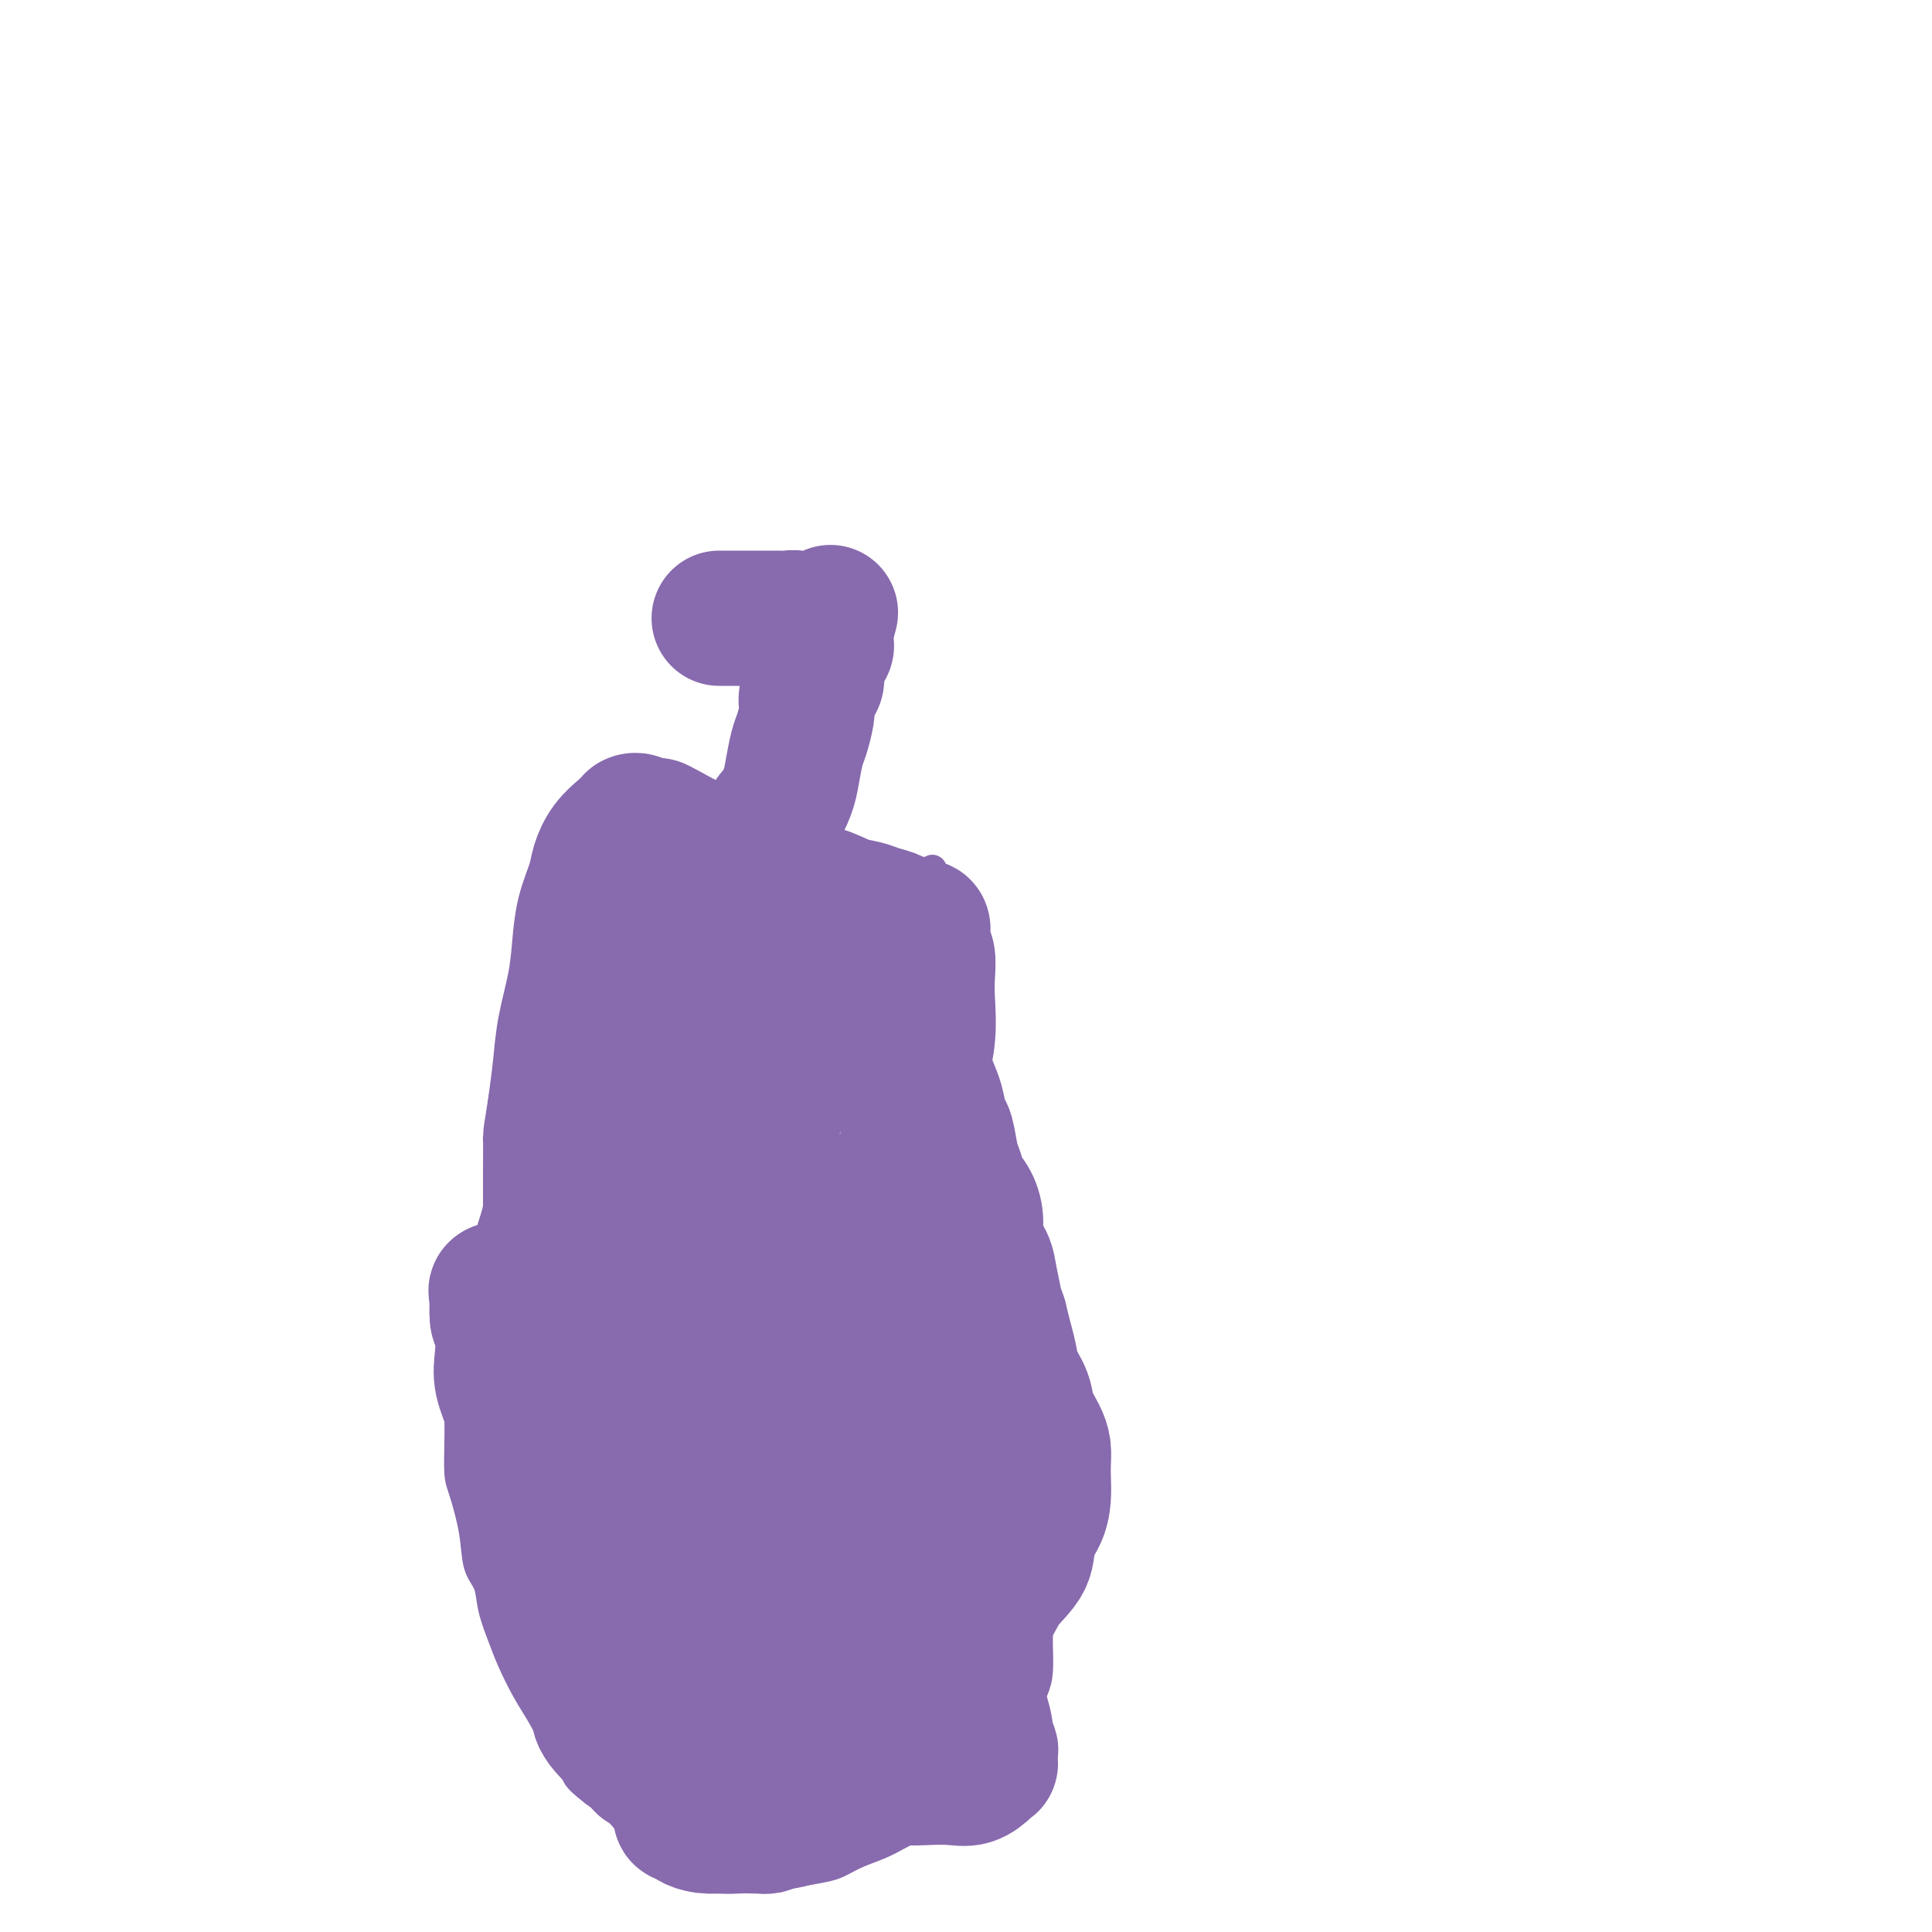 <svg viewBox='0 0 400 400' version='1.1' xmlns='http://www.w3.org/2000/svg' xmlns:xlink='http://www.w3.org/1999/xlink'><g fill='none' stroke='#886AAE' stroke-width='6' stroke-linecap='round' stroke-linejoin='round'><path d='M130,188c-0.148,0.089 -0.295,0.179 0,0c0.295,-0.179 1.033,-0.626 2,-1c0.967,-0.374 2.162,-0.675 3,-1c0.838,-0.325 1.319,-0.676 2,-1c0.681,-0.324 1.563,-0.623 2,-1c0.437,-0.377 0.428,-0.833 1,-1c0.572,-0.167 1.724,-0.045 2,0c0.276,0.045 -0.323,0.013 0,0c0.323,-0.013 1.568,-0.007 2,0c0.432,0.007 0.050,0.016 0,0c-0.050,-0.016 0.230,-0.057 1,0c0.770,0.057 2.028,0.211 3,0c0.972,-0.211 1.656,-0.789 3,-1c1.344,-0.211 3.346,-0.057 5,0c1.654,0.057 2.960,0.015 4,0c1.040,-0.015 1.815,-0.004 3,0c1.185,0.004 2.781,0.001 4,0c1.219,-0.001 2.061,-0.000 3,0c0.939,0.000 1.977,0.000 3,0c1.023,-0.000 2.033,-0.000 3,0c0.967,0.000 1.892,0.000 3,0c1.108,-0.000 2.400,-0.000 3,0c0.600,0.000 0.508,0.000 1,0c0.492,-0.000 1.569,-0.000 2,0c0.431,0.000 0.215,0.000 0,0'/><path d='M185,182c5.262,0.012 1.417,0.042 0,0c-1.417,-0.042 -0.405,-0.155 0,0c0.405,0.155 0.202,0.577 0,1'/><path d='M185,183c0.000,0.111 0.000,-0.111 0,0c-0.000,0.111 0.000,0.556 0,1'/><path d='M185,184c0.000,0.155 0.000,0.042 0,0c-0.000,-0.042 0.000,-0.012 0,0c0.000,0.012 0.000,0.006 0,0'/><path d='M193,180c0.024,-0.032 0.048,-0.064 0,0c-0.048,0.064 -0.168,0.223 0,1c0.168,0.777 0.625,2.173 1,4c0.375,1.827 0.668,4.086 1,6c0.332,1.914 0.704,3.483 1,6c0.296,2.517 0.516,5.983 1,9c0.484,3.017 1.233,5.584 2,8c0.767,2.416 1.553,4.679 2,7c0.447,2.321 0.554,4.699 1,7c0.446,2.301 1.230,4.525 2,6c0.770,1.475 1.527,2.202 2,4c0.473,1.798 0.662,4.666 1,7c0.338,2.334 0.823,4.132 1,6c0.177,1.868 0.045,3.806 0,6c-0.045,2.194 -0.004,4.646 0,7c0.004,2.354 -0.029,4.612 0,7c0.029,2.388 0.121,4.908 0,7c-0.121,2.092 -0.454,3.757 0,5c0.454,1.243 1.695,2.065 2,3c0.305,0.935 -0.325,1.982 0,3c0.325,1.018 1.607,2.008 2,3c0.393,0.992 -0.101,1.987 0,3c0.101,1.013 0.798,2.045 1,3c0.202,0.955 -0.089,1.833 0,3c0.089,1.167 0.560,2.622 1,4c0.440,1.378 0.849,2.679 1,4c0.151,1.321 0.043,2.663 0,4c-0.043,1.337 -0.022,2.668 0,4'/><path d='M215,317c1.083,6.250 0.290,4.874 0,5c-0.290,0.126 -0.078,1.752 0,3c0.078,1.248 0.021,2.117 0,3c-0.021,0.883 -0.005,1.779 0,3c0.005,1.221 -0.001,2.766 0,4c0.001,1.234 0.008,2.157 0,3c-0.008,0.843 -0.032,1.606 0,3c0.032,1.394 0.118,3.419 0,5c-0.118,1.581 -0.442,2.718 -1,4c-0.558,1.282 -1.349,2.707 -2,4c-0.651,1.293 -1.160,2.453 -2,4c-0.840,1.547 -2.009,3.482 -3,5c-0.991,1.518 -1.804,2.619 -3,4c-1.196,1.381 -2.774,3.041 -4,4c-1.226,0.959 -2.101,1.215 -3,2c-0.899,0.785 -1.822,2.097 -3,3c-1.178,0.903 -2.611,1.398 -4,2c-1.389,0.602 -2.733,1.313 -4,2c-1.267,0.687 -2.456,1.350 -4,2c-1.544,0.650 -3.444,1.288 -5,2c-1.556,0.712 -2.768,1.497 -4,2c-1.232,0.503 -2.485,0.724 -4,1c-1.515,0.276 -3.293,0.605 -5,1c-1.707,0.395 -3.342,0.854 -5,1c-1.658,0.146 -3.340,-0.022 -5,0c-1.660,0.022 -3.300,0.232 -5,0c-1.700,-0.232 -3.461,-0.908 -5,-2c-1.539,-1.092 -2.856,-2.602 -5,-4c-2.144,-1.398 -5.116,-2.684 -7,-4c-1.884,-1.316 -2.681,-2.662 -4,-4c-1.319,-1.338 -3.159,-2.669 -5,-4'/><path d='M123,371c-4.724,-3.618 -3.535,-3.664 -4,-5c-0.465,-1.336 -2.586,-3.962 -4,-6c-1.414,-2.038 -2.123,-3.489 -3,-5c-0.877,-1.511 -1.921,-3.083 -3,-5c-1.079,-1.917 -2.191,-4.180 -3,-6c-0.809,-1.820 -1.315,-3.196 -2,-5c-0.685,-1.804 -1.549,-4.034 -2,-6c-0.451,-1.966 -0.489,-3.668 -1,-5c-0.511,-1.332 -1.496,-2.294 -2,-4c-0.504,-1.706 -0.527,-4.155 -1,-7c-0.473,-2.845 -1.395,-6.085 -2,-8c-0.605,-1.915 -0.892,-2.505 -1,-4c-0.108,-1.495 -0.036,-3.895 0,-6c0.036,-2.105 0.037,-3.914 0,-6c-0.037,-2.086 -0.112,-4.449 0,-7c0.112,-2.551 0.410,-5.289 1,-7c0.590,-1.711 1.472,-2.395 2,-4c0.528,-1.605 0.704,-4.133 1,-6c0.296,-1.867 0.714,-3.075 1,-5c0.286,-1.925 0.440,-4.568 1,-7c0.560,-2.432 1.525,-4.652 2,-7c0.475,-2.348 0.461,-4.822 1,-7c0.539,-2.178 1.632,-4.059 2,-6c0.368,-1.941 0.010,-3.943 0,-6c-0.010,-2.057 0.326,-4.171 1,-6c0.674,-1.829 1.686,-3.374 2,-5c0.314,-1.626 -0.071,-3.333 0,-5c0.071,-1.667 0.596,-3.295 1,-5c0.404,-1.705 0.687,-3.487 1,-5c0.313,-1.513 0.657,-2.756 1,-4'/><path d='M112,201c2.654,-12.785 1.288,-5.746 1,-4c-0.288,1.746 0.500,-1.800 1,-4c0.500,-2.200 0.711,-3.054 1,-4c0.289,-0.946 0.655,-1.984 1,-3c0.345,-1.016 0.669,-2.011 1,-3c0.331,-0.989 0.670,-1.970 1,-3c0.330,-1.030 0.651,-2.107 1,-3c0.349,-0.893 0.724,-1.602 1,-2c0.276,-0.398 0.451,-0.484 1,-1c0.549,-0.516 1.471,-1.463 2,-2c0.529,-0.537 0.663,-0.666 1,-1c0.337,-0.334 0.875,-0.874 1,-1c0.125,-0.126 -0.162,0.162 0,0c0.162,-0.162 0.774,-0.774 1,-1c0.226,-0.226 0.064,-0.064 0,0c-0.064,0.064 -0.032,0.032 0,0'/></g>
<g fill='none' stroke='#886AAE' stroke-width='28' stroke-linecap='round' stroke-linejoin='round'><path d='M145,208c-0.222,-0.241 -0.445,-0.483 -1,0c-0.555,0.483 -1.444,1.689 -2,3c-0.556,1.311 -0.781,2.726 -1,4c-0.219,1.274 -0.433,2.408 -1,4c-0.567,1.592 -1.487,3.642 -2,6c-0.513,2.358 -0.621,5.026 -1,8c-0.379,2.974 -1.030,6.256 -2,10c-0.970,3.744 -2.258,7.951 -3,12c-0.742,4.049 -0.939,7.939 -1,12c-0.061,4.061 0.015,8.291 0,12c-0.015,3.709 -0.122,6.897 0,10c0.122,3.103 0.471,6.121 1,9c0.529,2.879 1.238,5.619 2,8c0.762,2.381 1.578,4.403 2,6c0.422,1.597 0.452,2.768 1,4c0.548,1.232 1.616,2.525 2,3c0.384,0.475 0.084,0.132 0,0c-0.084,-0.132 0.047,-0.055 1,-1c0.953,-0.945 2.727,-2.914 4,-6c1.273,-3.086 2.045,-7.289 3,-12c0.955,-4.711 2.091,-9.929 3,-16c0.909,-6.071 1.589,-12.994 3,-20c1.411,-7.006 3.554,-14.094 5,-21c1.446,-6.906 2.197,-13.628 3,-19c0.803,-5.372 1.658,-9.392 2,-13c0.342,-3.608 0.171,-6.804 0,-10'/><path d='M163,201c2.280,-16.488 -0.019,-8.208 -1,-6c-0.981,2.208 -0.644,-1.656 -1,-4c-0.356,-2.344 -1.406,-3.167 -2,-4c-0.594,-0.833 -0.732,-1.675 -1,-2c-0.268,-0.325 -0.665,-0.134 -1,0c-0.335,0.134 -0.609,0.209 -1,0c-0.391,-0.209 -0.898,-0.703 -2,0c-1.102,0.703 -2.798,2.603 -4,5c-1.202,2.397 -1.909,5.292 -3,9c-1.091,3.708 -2.565,8.228 -4,13c-1.435,4.772 -2.831,9.797 -4,15c-1.169,5.203 -2.110,10.584 -3,16c-0.890,5.416 -1.729,10.868 -2,16c-0.271,5.132 0.025,9.945 0,14c-0.025,4.055 -0.370,7.353 0,10c0.370,2.647 1.456,4.643 2,7c0.544,2.357 0.546,5.075 1,7c0.454,1.925 1.361,3.056 2,4c0.639,0.944 1.010,1.701 1,2c-0.010,0.299 -0.403,0.141 0,0c0.403,-0.141 1.600,-0.265 3,-2c1.400,-1.735 3.002,-5.079 4,-9c0.998,-3.921 1.392,-8.417 2,-13c0.608,-4.583 1.429,-9.252 2,-14c0.571,-4.748 0.893,-9.574 1,-14c0.107,-4.426 -0.002,-8.452 0,-12c0.002,-3.548 0.114,-6.619 0,-10c-0.114,-3.381 -0.453,-7.071 -1,-10c-0.547,-2.929 -1.301,-5.096 -2,-7c-0.699,-1.904 -1.343,-3.544 -2,-5c-0.657,-1.456 -1.329,-2.728 -2,-4'/><path d='M145,203c-1.051,-2.999 -0.678,-2.495 -1,-3c-0.322,-0.505 -1.339,-2.019 -2,-3c-0.661,-0.981 -0.965,-1.428 -1,-2c-0.035,-0.572 0.198,-1.270 0,-2c-0.198,-0.730 -0.828,-1.494 -1,-2c-0.172,-0.506 0.112,-0.754 0,-1c-0.112,-0.246 -0.621,-0.489 -1,-1c-0.379,-0.511 -0.627,-1.292 -1,-2c-0.373,-0.708 -0.869,-1.345 -1,-2c-0.131,-0.655 0.105,-1.327 0,-2c-0.105,-0.673 -0.550,-1.346 -1,-2c-0.450,-0.654 -0.904,-1.288 -1,-2c-0.096,-0.712 0.166,-1.500 0,-2c-0.166,-0.500 -0.762,-0.711 -1,-1c-0.238,-0.289 -0.120,-0.656 0,-1c0.120,-0.344 0.242,-0.666 0,-1c-0.242,-0.334 -0.849,-0.682 -1,-1c-0.151,-0.318 0.152,-0.607 0,-1c-0.152,-0.393 -0.759,-0.890 -1,-1c-0.241,-0.110 -0.115,0.165 0,0c0.115,-0.165 0.219,-0.772 0,-1c-0.219,-0.228 -0.762,-0.077 -1,0c-0.238,0.077 -0.171,0.079 0,0c0.171,-0.079 0.446,-0.239 1,0c0.554,0.239 1.386,0.879 2,1c0.614,0.121 1.012,-0.275 2,0c0.988,0.275 2.568,1.221 4,2c1.432,0.779 2.716,1.389 4,2'/><path d='M144,175c2.751,1.069 3.627,1.241 5,2c1.373,0.759 3.241,2.105 5,3c1.759,0.895 3.409,1.339 5,2c1.591,0.661 3.125,1.539 5,2c1.875,0.461 4.093,0.504 6,1c1.907,0.496 3.504,1.443 5,2c1.496,0.557 2.891,0.723 4,1c1.109,0.277 1.933,0.667 3,1c1.067,0.333 2.376,0.611 3,1c0.624,0.389 0.562,0.889 1,1c0.438,0.111 1.375,-0.167 2,0c0.625,0.167 0.938,0.781 1,1c0.062,0.219 -0.127,0.044 0,0c0.127,-0.044 0.570,0.043 1,0c0.430,-0.043 0.846,-0.215 1,0c0.154,0.215 0.045,0.819 0,1c-0.045,0.181 -0.026,-0.059 0,0c0.026,0.059 0.059,0.417 0,1c-0.059,0.583 -0.210,1.391 0,2c0.210,0.609 0.783,1.018 1,2c0.217,0.982 0.080,2.537 0,4c-0.080,1.463 -0.101,2.834 0,5c0.101,2.166 0.325,5.125 0,8c-0.325,2.875 -1.197,5.664 -2,9c-0.803,3.336 -1.536,7.217 -2,11c-0.464,3.783 -0.661,7.468 -1,11c-0.339,3.532 -0.822,6.913 -1,10c-0.178,3.087 -0.051,5.882 0,9c0.051,3.118 0.025,6.559 0,10'/><path d='M186,275c-0.886,14.542 -0.600,9.398 0,9c0.600,-0.398 1.515,3.949 2,7c0.485,3.051 0.540,4.806 1,7c0.460,2.194 1.327,4.828 2,7c0.673,2.172 1.154,3.881 2,6c0.846,2.119 2.058,4.648 3,7c0.942,2.352 1.614,4.526 2,7c0.386,2.474 0.486,5.247 1,8c0.514,2.753 1.443,5.486 2,8c0.557,2.514 0.741,4.810 1,7c0.259,2.190 0.591,4.273 1,6c0.409,1.727 0.894,3.097 1,4c0.106,0.903 -0.167,1.338 0,2c0.167,0.662 0.775,1.552 1,2c0.225,0.448 0.066,0.453 0,1c-0.066,0.547 -0.039,1.635 0,2c0.039,0.365 0.090,0.007 0,0c-0.090,-0.007 -0.322,0.339 -1,1c-0.678,0.661 -1.801,1.639 -3,2c-1.199,0.361 -2.472,0.107 -4,0c-1.528,-0.107 -3.311,-0.066 -5,0c-1.689,0.066 -3.285,0.157 -5,0c-1.715,-0.157 -3.551,-0.563 -5,-1c-1.449,-0.437 -2.511,-0.906 -4,-1c-1.489,-0.094 -3.404,0.186 -5,0c-1.596,-0.186 -2.873,-0.838 -4,-1c-1.127,-0.162 -2.103,0.167 -3,0c-0.897,-0.167 -1.715,-0.828 -3,-1c-1.285,-0.172 -3.038,0.146 -4,0c-0.962,-0.146 -1.132,-0.756 -2,-1c-0.868,-0.244 -2.434,-0.122 -4,0'/><path d='M153,363c-5.812,-0.666 -3.341,0.170 -3,0c0.341,-0.170 -1.449,-1.345 -3,-2c-1.551,-0.655 -2.863,-0.789 -4,-1c-1.137,-0.211 -2.100,-0.498 -3,-1c-0.900,-0.502 -1.736,-1.218 -3,-2c-1.264,-0.782 -2.954,-1.632 -4,-3c-1.046,-1.368 -1.447,-3.256 -2,-5c-0.553,-1.744 -1.259,-3.344 -2,-5c-0.741,-1.656 -1.518,-3.368 -2,-5c-0.482,-1.632 -0.668,-3.185 -1,-6c-0.332,-2.815 -0.811,-6.892 -1,-9c-0.189,-2.108 -0.089,-2.245 0,-4c0.089,-1.755 0.167,-5.127 0,-8c-0.167,-2.873 -0.581,-5.247 -1,-8c-0.419,-2.753 -0.844,-5.886 -1,-9c-0.156,-3.114 -0.042,-6.208 0,-9c0.042,-2.792 0.011,-5.282 0,-8c-0.011,-2.718 -0.003,-5.665 0,-8c0.003,-2.335 0.001,-4.059 0,-6c-0.001,-1.941 -0.001,-4.100 0,-6c0.001,-1.900 0.003,-3.540 0,-5c-0.003,-1.460 -0.011,-2.738 0,-4c0.011,-1.262 0.041,-2.507 0,-4c-0.041,-1.493 -0.151,-3.234 0,-5c0.151,-1.766 0.565,-3.556 1,-5c0.435,-1.444 0.891,-2.542 1,-4c0.109,-1.458 -0.128,-3.278 0,-5c0.128,-1.722 0.622,-3.348 1,-5c0.378,-1.652 0.640,-3.329 1,-5c0.360,-1.671 0.817,-3.334 1,-5c0.183,-1.666 0.091,-3.333 0,-5'/><path d='M128,206c1.013,-5.961 1.045,-3.865 1,-4c-0.045,-0.135 -0.167,-2.501 0,-4c0.167,-1.499 0.622,-2.133 1,-3c0.378,-0.867 0.678,-1.969 1,-3c0.322,-1.031 0.664,-1.991 1,-3c0.336,-1.009 0.664,-2.066 1,-3c0.336,-0.934 0.678,-1.746 1,-3c0.322,-1.254 0.622,-2.952 1,-4c0.378,-1.048 0.833,-1.447 1,-2c0.167,-0.553 0.046,-1.258 0,-2c-0.046,-0.742 -0.017,-1.519 0,-2c0.017,-0.481 0.023,-0.665 0,-1c-0.023,-0.335 -0.074,-0.820 0,-1c0.074,-0.180 0.273,-0.054 0,0c-0.273,0.054 -1.019,0.037 -2,0c-0.981,-0.037 -2.198,-0.094 -3,0c-0.802,0.094 -1.188,0.340 -2,1c-0.812,0.660 -2.049,1.734 -3,3c-0.951,1.266 -1.616,2.722 -2,4c-0.384,1.278 -0.488,2.376 -1,4c-0.512,1.624 -1.433,3.772 -2,6c-0.567,2.228 -0.782,4.536 -1,7c-0.218,2.464 -0.440,5.083 -1,8c-0.560,2.917 -1.458,6.131 -2,9c-0.542,2.869 -0.726,5.391 -1,8c-0.274,2.609 -0.637,5.304 -1,8'/><path d='M115,229c-1.155,7.485 -1.041,6.199 -1,7c0.041,0.801 0.011,3.690 0,6c-0.011,2.310 -0.003,4.041 0,6c0.003,1.959 0.001,4.145 0,6c-0.001,1.855 -0.000,3.380 0,5c0.000,1.620 -0.000,3.336 0,5c0.000,1.664 0.001,3.274 0,5c-0.001,1.726 -0.004,3.566 0,5c0.004,1.434 0.016,2.463 0,4c-0.016,1.537 -0.061,3.582 0,5c0.061,1.418 0.227,2.209 0,3c-0.227,0.791 -0.846,1.582 -1,3c-0.154,1.418 0.157,3.462 0,5c-0.157,1.538 -0.782,2.569 -1,4c-0.218,1.431 -0.029,3.263 0,5c0.029,1.737 -0.101,3.380 0,5c0.101,1.620 0.435,3.216 1,5c0.565,1.784 1.362,3.755 2,6c0.638,2.245 1.118,4.764 2,7c0.882,2.236 2.165,4.188 3,6c0.835,1.812 1.220,3.484 2,5c0.780,1.516 1.954,2.875 3,4c1.046,1.125 1.964,2.016 3,3c1.036,0.984 2.191,2.059 3,3c0.809,0.941 1.273,1.746 2,3c0.727,1.254 1.717,2.955 3,4c1.283,1.045 2.860,1.432 4,2c1.140,0.568 1.842,1.317 3,2c1.158,0.683 2.773,1.299 4,2c1.227,0.701 2.065,1.486 3,2c0.935,0.514 1.968,0.757 3,1'/><path d='M153,363c3.112,1.780 2.391,1.731 3,2c0.609,0.269 2.547,0.856 4,1c1.453,0.144 2.419,-0.156 3,0c0.581,0.156 0.777,0.769 1,1c0.223,0.231 0.475,0.079 1,0c0.525,-0.079 1.325,-0.085 2,0c0.675,0.085 1.227,0.260 2,0c0.773,-0.260 1.769,-0.954 3,-2c1.231,-1.046 2.697,-2.443 4,-4c1.303,-1.557 2.445,-3.273 4,-5c1.555,-1.727 3.525,-3.466 5,-5c1.475,-1.534 2.457,-2.863 4,-4c1.543,-1.137 3.646,-2.081 5,-3c1.354,-0.919 1.957,-1.812 3,-3c1.043,-1.188 2.526,-2.670 4,-4c1.474,-1.330 2.937,-2.508 4,-4c1.063,-1.492 1.724,-3.297 3,-5c1.276,-1.703 3.165,-3.302 4,-5c0.835,-1.698 0.616,-3.493 1,-5c0.384,-1.507 1.371,-2.724 2,-4c0.629,-1.276 0.899,-2.609 1,-4c0.101,-1.391 0.034,-2.840 0,-4c-0.034,-1.160 -0.036,-2.032 0,-3c0.036,-0.968 0.108,-2.033 0,-3c-0.108,-0.967 -0.396,-1.836 -1,-3c-0.604,-1.164 -1.524,-2.621 -2,-4c-0.476,-1.379 -0.509,-2.679 -1,-4c-0.491,-1.321 -1.441,-2.663 -2,-4c-0.559,-1.337 -0.727,-2.668 -1,-4c-0.273,-1.332 -0.649,-2.666 -1,-4c-0.351,-1.334 -0.675,-2.667 -1,-4'/><path d='M207,273c-1.565,-4.604 -0.979,-2.615 -1,-3c-0.021,-0.385 -0.649,-3.146 -1,-5c-0.351,-1.854 -0.427,-2.803 -1,-4c-0.573,-1.197 -1.645,-2.642 -2,-4c-0.355,-1.358 0.007,-2.629 0,-4c-0.007,-1.371 -0.383,-2.840 -1,-4c-0.617,-1.160 -1.475,-2.010 -2,-3c-0.525,-0.990 -0.718,-2.121 -1,-3c-0.282,-0.879 -0.652,-1.507 -1,-3c-0.348,-1.493 -0.674,-3.853 -1,-5c-0.326,-1.147 -0.650,-1.083 -1,-2c-0.350,-0.917 -0.724,-2.815 -1,-4c-0.276,-1.185 -0.454,-1.657 -1,-3c-0.546,-1.343 -1.459,-3.557 -2,-5c-0.541,-1.443 -0.708,-2.115 -1,-3c-0.292,-0.885 -0.708,-1.984 -1,-3c-0.292,-1.016 -0.459,-1.948 -1,-3c-0.541,-1.052 -1.454,-2.222 -2,-3c-0.546,-0.778 -0.724,-1.164 -1,-2c-0.276,-0.836 -0.650,-2.123 -1,-3c-0.350,-0.877 -0.675,-1.345 -1,-2c-0.325,-0.655 -0.650,-1.496 -1,-2c-0.350,-0.504 -0.726,-0.672 -1,-1c-0.274,-0.328 -0.446,-0.816 -1,-1c-0.554,-0.184 -1.489,-0.063 -2,0c-0.511,0.063 -0.597,0.068 -1,0c-0.403,-0.068 -1.122,-0.209 -2,0c-0.878,0.209 -1.916,0.767 -3,2c-1.084,1.233 -2.215,3.140 -3,5c-0.785,1.860 -1.224,3.674 -2,6c-0.776,2.326 -1.888,5.163 -3,8'/><path d='M164,219c-1.747,4.716 -2.114,7.008 -3,10c-0.886,2.992 -2.290,6.686 -3,10c-0.710,3.314 -0.726,6.248 -1,9c-0.274,2.752 -0.805,5.322 -1,8c-0.195,2.678 -0.052,5.464 0,8c0.052,2.536 0.015,4.823 0,7c-0.015,2.177 -0.006,4.245 0,7c0.006,2.755 0.009,6.197 0,9c-0.009,2.803 -0.029,4.969 0,8c0.029,3.031 0.106,6.929 0,10c-0.106,3.071 -0.393,5.317 0,8c0.393,2.683 1.468,5.803 2,8c0.532,2.197 0.520,3.470 1,6c0.480,2.530 1.453,6.318 2,8c0.547,1.682 0.668,1.257 1,2c0.332,0.743 0.873,2.653 1,4c0.127,1.347 -0.162,2.132 0,3c0.162,0.868 0.776,1.818 1,3c0.224,1.182 0.060,2.594 0,4c-0.060,1.406 -0.014,2.806 0,4c0.014,1.194 -0.002,2.182 0,3c0.002,0.818 0.022,1.468 0,2c-0.022,0.532 -0.087,0.948 0,1c0.087,0.052 0.327,-0.260 0,-3c-0.327,-2.740 -1.222,-7.910 -1,-14c0.222,-6.090 1.560,-13.101 3,-20c1.440,-6.899 2.983,-13.685 4,-19c1.017,-5.315 1.509,-9.157 2,-13'/><path d='M172,292c1.845,-9.540 1.958,-7.391 2,-8c0.042,-0.609 0.013,-3.978 0,-6c-0.013,-2.022 -0.010,-2.699 0,-4c0.010,-1.301 0.028,-3.226 0,-5c-0.028,-1.774 -0.103,-3.396 0,-5c0.103,-1.604 0.382,-3.190 0,-5c-0.382,-1.810 -1.427,-3.843 -2,-5c-0.573,-1.157 -0.674,-1.438 -1,-2c-0.326,-0.562 -0.875,-1.405 -1,-2c-0.125,-0.595 0.175,-0.942 0,-1c-0.175,-0.058 -0.827,0.172 -1,0c-0.173,-0.172 0.131,-0.744 0,-1c-0.131,-0.256 -0.697,-0.194 -1,0c-0.303,0.194 -0.344,0.519 -1,1c-0.656,0.481 -1.927,1.116 -3,3c-1.073,1.884 -1.946,5.017 -3,10c-1.054,4.983 -2.287,11.815 -3,18c-0.713,6.185 -0.904,11.723 -1,17c-0.096,5.277 -0.097,10.294 0,15c0.097,4.706 0.292,9.103 1,13c0.708,3.897 1.929,7.296 3,10c1.071,2.704 1.991,4.715 3,7c1.009,2.285 2.106,4.846 3,7c0.894,2.154 1.584,3.901 2,5c0.416,1.099 0.558,1.549 1,2c0.442,0.451 1.184,0.903 2,1c0.816,0.097 1.708,-0.162 3,-2c1.292,-1.838 2.986,-5.256 4,-8c1.014,-2.744 1.350,-4.816 2,-7c0.650,-2.184 1.614,-4.481 2,-7c0.386,-2.519 0.193,-5.259 0,-8'/><path d='M183,325c0.756,-4.435 0.645,-4.521 0,-6c-0.645,-1.479 -1.823,-4.350 -3,-7c-1.177,-2.650 -2.355,-5.077 -4,-7c-1.645,-1.923 -3.759,-3.341 -6,-5c-2.241,-1.659 -4.608,-3.558 -7,-5c-2.392,-1.442 -4.809,-2.425 -7,-3c-2.191,-0.575 -4.154,-0.740 -6,-1c-1.846,-0.260 -3.573,-0.615 -5,-1c-1.427,-0.385 -2.553,-0.799 -4,-1c-1.447,-0.201 -3.213,-0.189 -4,0c-0.787,0.189 -0.593,0.554 -1,1c-0.407,0.446 -1.416,0.972 -2,2c-0.584,1.028 -0.745,2.556 -1,4c-0.255,1.444 -0.605,2.803 -1,5c-0.395,2.197 -0.834,5.230 -1,8c-0.166,2.770 -0.060,5.276 0,8c0.060,2.724 0.075,5.667 0,8c-0.075,2.333 -0.242,4.058 0,6c0.242,1.942 0.891,4.102 1,6c0.109,1.898 -0.321,3.536 0,5c0.321,1.464 1.392,2.756 2,4c0.608,1.244 0.754,2.439 1,3c0.246,0.561 0.591,0.487 1,1c0.409,0.513 0.880,1.612 1,2c0.120,0.388 -0.112,0.066 0,0c0.112,-0.066 0.567,0.124 1,0c0.433,-0.124 0.845,-0.564 1,-1c0.155,-0.436 0.052,-0.870 0,-2c-0.052,-1.130 -0.052,-2.958 0,-5c0.052,-2.042 0.158,-4.298 0,-7c-0.158,-2.702 -0.579,-5.851 -1,-9'/><path d='M138,328c-0.054,-5.327 -0.688,-6.645 -1,-9c-0.312,-2.355 -0.301,-5.747 -1,-8c-0.699,-2.253 -2.109,-3.367 -3,-5c-0.891,-1.633 -1.264,-3.785 -2,-5c-0.736,-1.215 -1.835,-1.491 -3,-2c-1.165,-0.509 -2.396,-1.250 -3,-2c-0.604,-0.750 -0.581,-1.510 -1,-2c-0.419,-0.490 -1.278,-0.710 -2,-1c-0.722,-0.290 -1.306,-0.651 -2,-1c-0.694,-0.349 -1.500,-0.685 -2,-1c-0.500,-0.315 -0.696,-0.609 -1,-1c-0.304,-0.391 -0.715,-0.879 -1,-1c-0.285,-0.121 -0.442,0.123 -1,0c-0.558,-0.123 -1.516,-0.614 -2,-1c-0.484,-0.386 -0.493,-0.666 -1,-1c-0.507,-0.334 -1.513,-0.722 -2,-1c-0.487,-0.278 -0.455,-0.446 -1,-1c-0.545,-0.554 -1.665,-1.496 -2,-2c-0.335,-0.504 0.116,-0.572 0,-1c-0.116,-0.428 -0.801,-1.217 -1,-2c-0.199,-0.783 0.086,-1.561 0,-2c-0.086,-0.439 -0.545,-0.540 -1,-1c-0.455,-0.460 -0.907,-1.280 -1,-2c-0.093,-0.720 0.171,-1.341 0,-2c-0.171,-0.659 -0.778,-1.358 -1,-2c-0.222,-0.642 -0.060,-1.227 0,-2c0.060,-0.773 0.016,-1.733 0,-2c-0.016,-0.267 -0.004,0.159 0,0c0.004,-0.159 0.001,-0.903 0,-1c-0.001,-0.097 -0.001,0.451 0,1'/><path d='M103,268c-0.603,-2.173 -0.111,0.395 0,2c0.111,1.605 -0.160,2.248 0,3c0.160,0.752 0.750,1.613 1,3c0.250,1.387 0.160,3.301 0,5c-0.160,1.699 -0.391,3.183 0,5c0.391,1.817 1.404,3.966 2,6c0.596,2.034 0.776,3.953 1,6c0.224,2.047 0.494,4.221 1,6c0.506,1.779 1.250,3.161 2,5c0.750,1.839 1.505,4.134 2,6c0.495,1.866 0.729,3.305 1,5c0.271,1.695 0.580,3.648 1,5c0.420,1.352 0.953,2.104 1,3c0.047,0.896 -0.392,1.936 0,3c0.392,1.064 1.613,2.153 2,3c0.387,0.847 -0.062,1.452 0,2c0.062,0.548 0.635,1.038 1,2c0.365,0.962 0.521,2.397 1,3c0.479,0.603 1.282,0.374 2,1c0.718,0.626 1.351,2.106 2,3c0.649,0.894 1.313,1.203 2,2c0.687,0.797 1.395,2.082 2,3c0.605,0.918 1.106,1.468 2,2c0.894,0.532 2.182,1.044 3,2c0.818,0.956 1.165,2.354 2,3c0.835,0.646 2.159,0.540 3,1c0.841,0.460 1.201,1.485 2,2c0.799,0.515 2.039,0.519 3,1c0.961,0.481 1.643,1.437 2,2c0.357,0.563 0.388,0.732 1,1c0.612,0.268 1.806,0.634 3,1'/><path d='M148,365c2.540,1.177 1.891,0.119 2,0c0.109,-0.119 0.977,0.700 2,1c1.023,0.300 2.199,0.080 3,0c0.801,-0.080 1.225,-0.022 2,0c0.775,0.022 1.902,0.006 3,0c1.098,-0.006 2.167,-0.002 3,0c0.833,0.002 1.431,0.002 2,0c0.569,-0.002 1.111,-0.005 2,0c0.889,0.005 2.125,0.017 3,0c0.875,-0.017 1.389,-0.064 2,0c0.611,0.064 1.318,0.239 2,0c0.682,-0.239 1.338,-0.890 2,-1c0.662,-0.110 1.329,0.323 2,0c0.671,-0.323 1.344,-1.400 2,-2c0.656,-0.600 1.294,-0.723 2,-1c0.706,-0.277 1.482,-0.707 2,-1c0.518,-0.293 0.780,-0.450 1,-1c0.220,-0.550 0.399,-1.494 1,-2c0.601,-0.506 1.625,-0.573 2,-1c0.375,-0.427 0.102,-1.212 0,-2c-0.102,-0.788 -0.031,-1.578 0,-2c0.031,-0.422 0.024,-0.477 0,-1c-0.024,-0.523 -0.066,-1.513 0,-2c0.066,-0.487 0.238,-0.472 0,-1c-0.238,-0.528 -0.888,-1.601 -2,-2c-1.112,-0.399 -2.687,-0.126 -4,0c-1.313,0.126 -2.363,0.106 -4,0c-1.637,-0.106 -3.862,-0.296 -6,0c-2.138,0.296 -4.191,1.080 -6,2c-1.809,0.920 -3.374,1.977 -5,3c-1.626,1.023 -3.313,2.011 -5,3'/><path d='M156,355c-3.223,1.826 -3.279,2.390 -4,3c-0.721,0.610 -2.105,1.266 -3,2c-0.895,0.734 -1.301,1.547 -2,2c-0.699,0.453 -1.693,0.545 -2,1c-0.307,0.455 0.072,1.272 0,2c-0.072,0.728 -0.594,1.366 -1,2c-0.406,0.634 -0.697,1.265 -1,2c-0.303,0.735 -0.617,1.573 -1,2c-0.383,0.427 -0.836,0.444 -1,1c-0.164,0.556 -0.041,1.651 0,2c0.041,0.349 -0.002,-0.047 0,0c0.002,0.047 0.047,0.538 0,1c-0.047,0.462 -0.186,0.894 0,1c0.186,0.106 0.696,-0.115 1,0c0.304,0.115 0.400,0.567 1,1c0.600,0.433 1.704,0.848 3,1c1.296,0.152 2.785,0.040 4,0c1.215,-0.040 2.156,-0.010 3,0c0.844,0.010 1.591,-0.001 2,0c0.409,0.001 0.481,0.015 1,0c0.519,-0.015 1.486,-0.060 2,0c0.514,0.060 0.575,0.223 1,0c0.425,-0.223 1.214,-0.834 2,-1c0.786,-0.166 1.570,0.113 2,0c0.430,-0.113 0.508,-0.619 1,-1c0.492,-0.381 1.400,-0.638 2,-1c0.600,-0.362 0.893,-0.829 1,-1c0.107,-0.171 0.029,-0.046 0,0c-0.029,0.046 -0.008,0.013 0,0c0.008,-0.013 0.004,-0.007 0,0'/><path d='M124,354c-0.042,0.277 -0.085,0.555 0,1c0.085,0.445 0.296,1.059 1,2c0.704,0.941 1.900,2.211 3,3c1.100,0.789 2.104,1.097 3,2c0.896,0.903 1.685,2.401 2,3c0.315,0.599 0.158,0.300 0,0'/><path d='M160,170c0.016,0.109 0.032,0.219 0,0c-0.032,-0.219 -0.111,-0.765 0,-1c0.111,-0.235 0.411,-0.158 1,-1c0.589,-0.842 1.468,-2.603 2,-4c0.532,-1.397 0.717,-2.429 1,-4c0.283,-1.571 0.664,-3.680 1,-5c0.336,-1.320 0.629,-1.849 1,-3c0.371,-1.151 0.821,-2.923 1,-4c0.179,-1.077 0.087,-1.457 0,-2c-0.087,-0.543 -0.168,-1.248 0,-2c0.168,-0.752 0.585,-1.549 1,-2c0.415,-0.451 0.828,-0.555 1,-1c0.172,-0.445 0.102,-1.233 0,-2c-0.102,-0.767 -0.238,-1.515 0,-2c0.238,-0.485 0.848,-0.707 1,-1c0.152,-0.293 -0.156,-0.657 0,-1c0.156,-0.343 0.774,-0.666 1,-1c0.226,-0.334 0.061,-0.681 0,-1c-0.061,-0.319 -0.016,-0.611 0,-1c0.016,-0.389 0.004,-0.874 0,-1c-0.004,-0.126 -0.001,0.107 0,0c0.001,-0.107 0.001,-0.553 0,-1'/><path d='M171,130c1.750,-6.204 0.624,-1.714 0,0c-0.624,1.714 -0.748,0.652 -1,0c-0.252,-0.652 -0.634,-0.893 -1,-1c-0.366,-0.107 -0.716,-0.081 -1,0c-0.284,0.081 -0.501,0.218 -1,0c-0.499,-0.218 -1.278,-0.790 -2,-1c-0.722,-0.210 -1.386,-0.056 -2,0c-0.614,0.056 -1.176,0.015 -2,0c-0.824,-0.015 -1.909,-0.004 -3,0c-1.091,0.004 -2.186,0.001 -3,0c-0.814,-0.001 -1.346,-0.000 -2,0c-0.654,0.000 -1.429,0.000 -2,0c-0.571,-0.000 -0.938,-0.000 -1,0c-0.062,0.000 0.179,0.000 0,0c-0.179,-0.000 -0.780,-0.000 -1,0c-0.220,0.000 -0.059,0.000 0,0c0.059,-0.000 0.017,-0.000 0,0c-0.017,0.000 -0.008,0.000 0,0'/></g>
</svg>